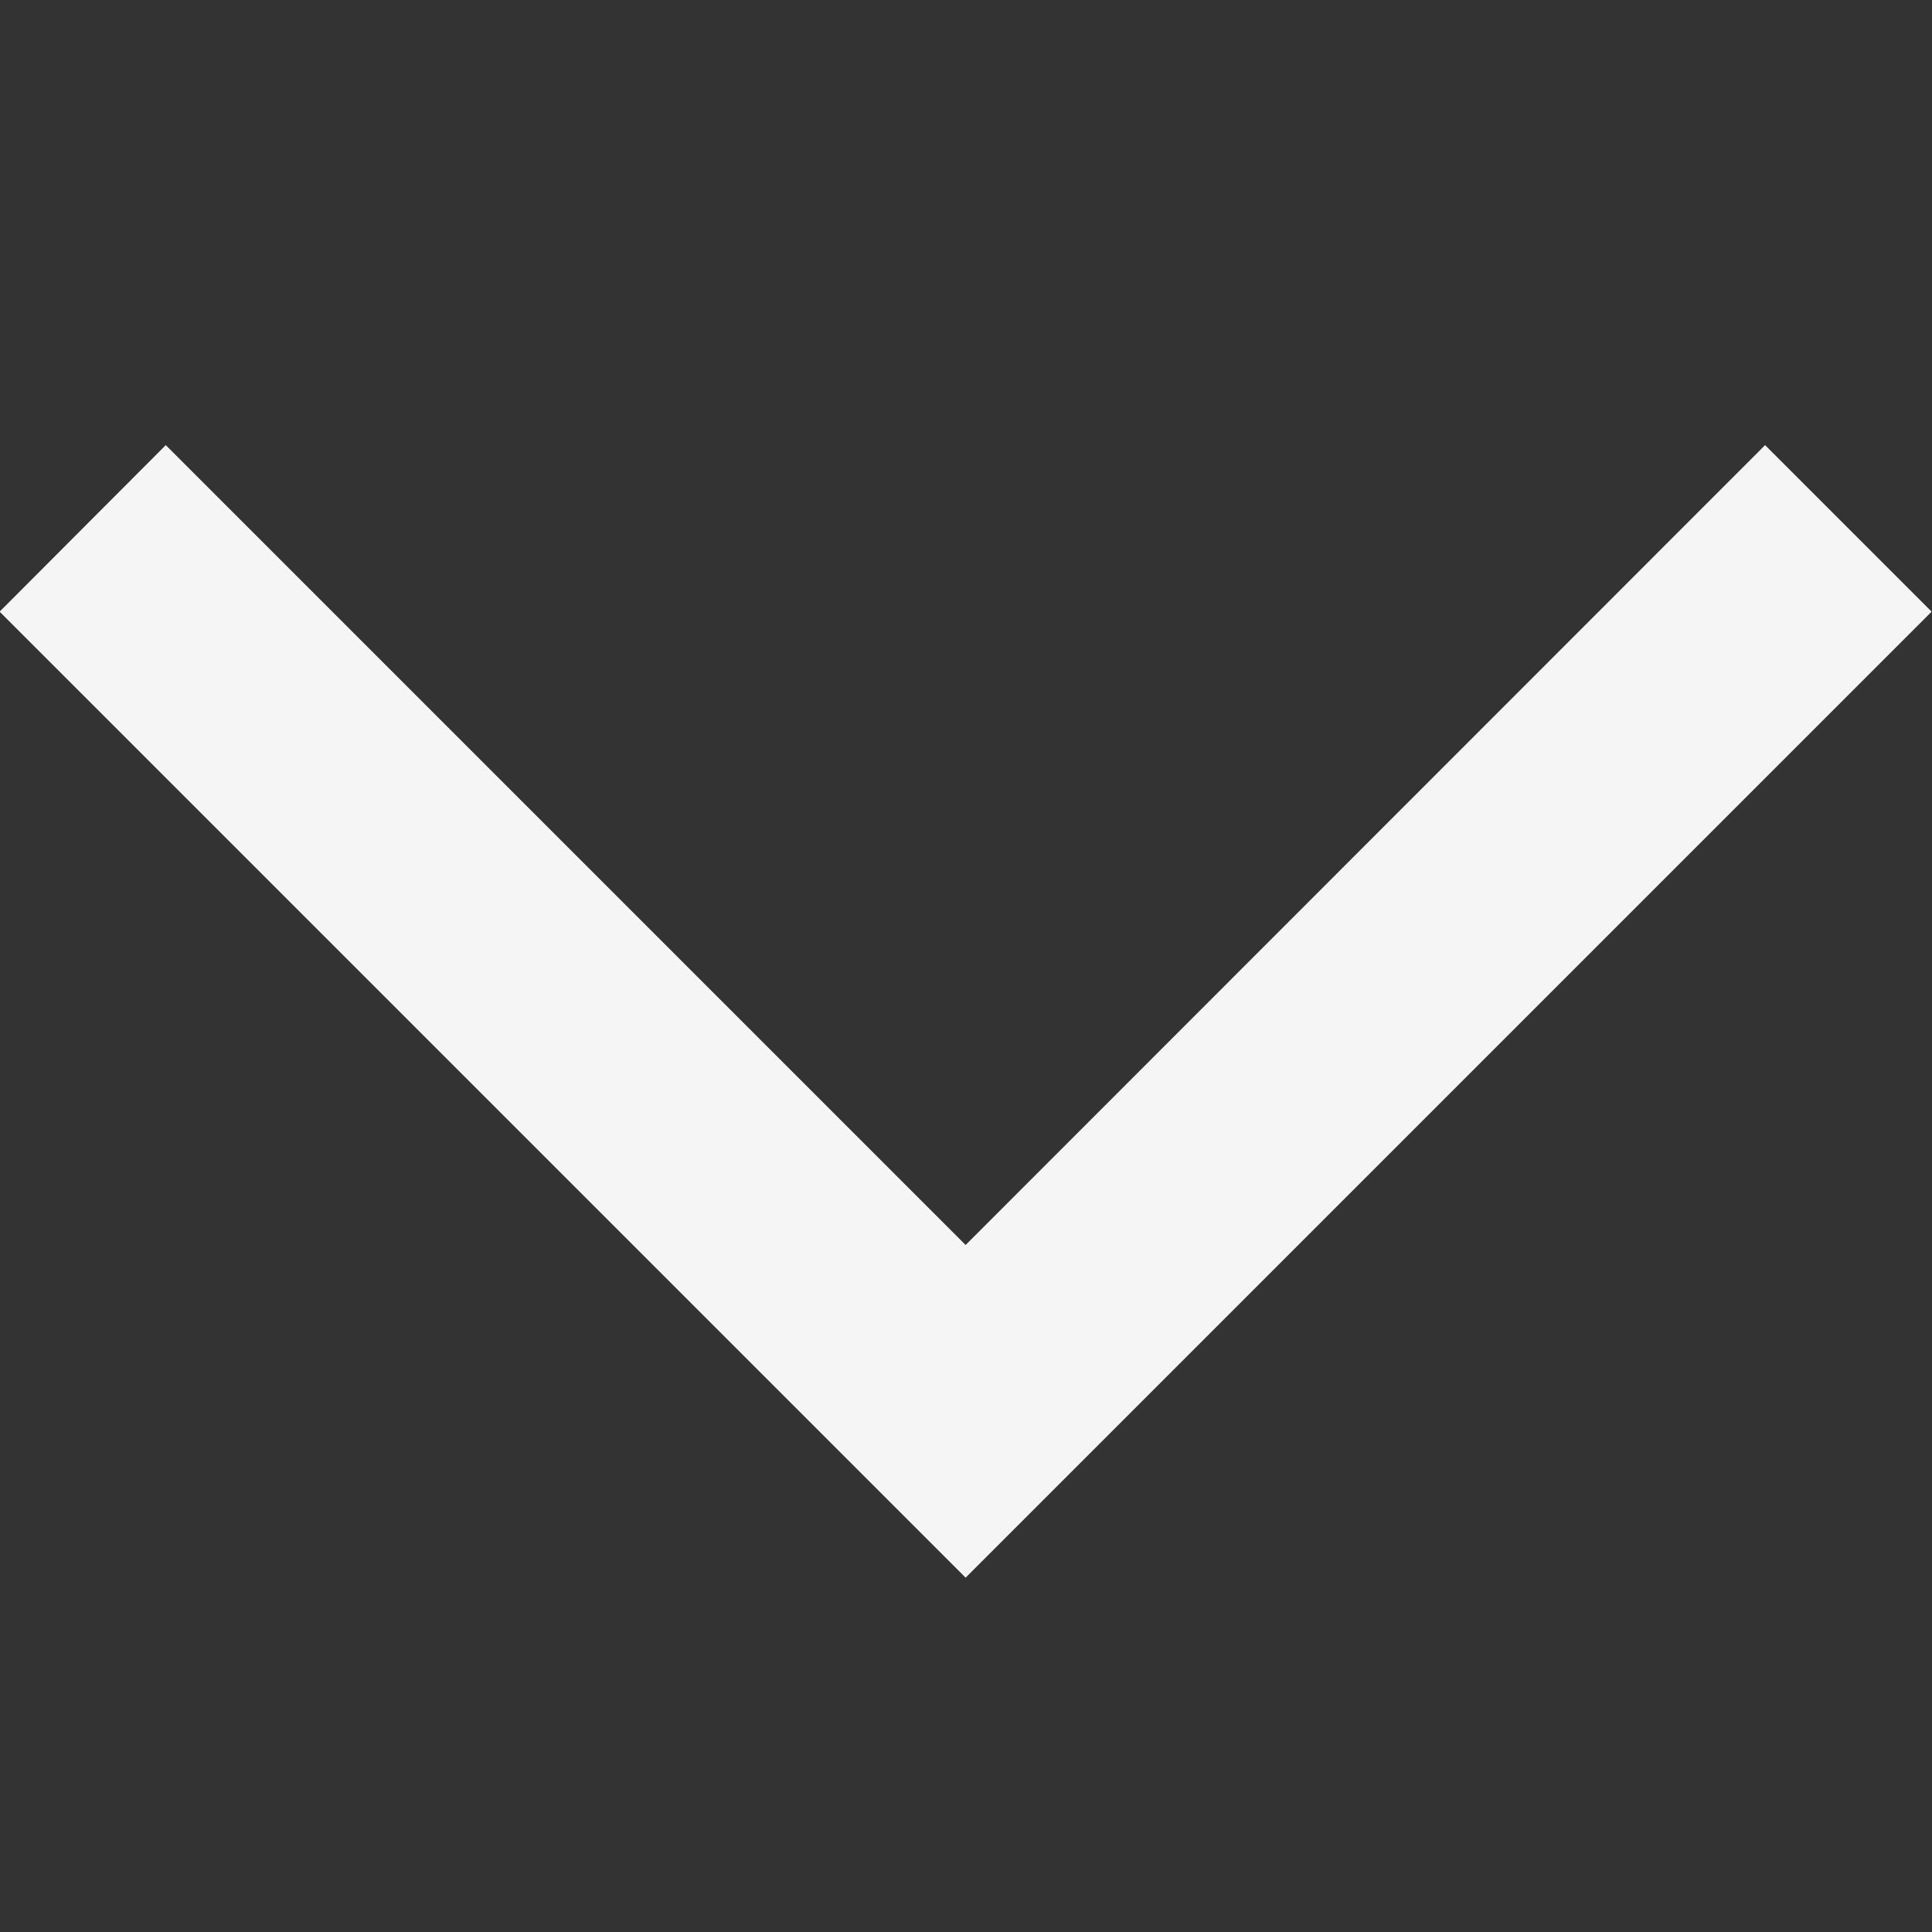 <svg id="Layer_1" data-name="Layer 1" xmlns="http://www.w3.org/2000/svg" viewBox="0 0 50 50"><rect x="0" y="0" width="50" height="50" fill="#333333" stroke="none"/><defs><style>.cls-1{fill:#f5f5f5;}</style></defs><title>icon_arrow</title><polygon class="cls-1" points="24.99 40.83 -0.01 15.83 4.29 11.52 24.99 32.22 45.68 11.52 49.99 15.83 24.99 40.83"/></svg>